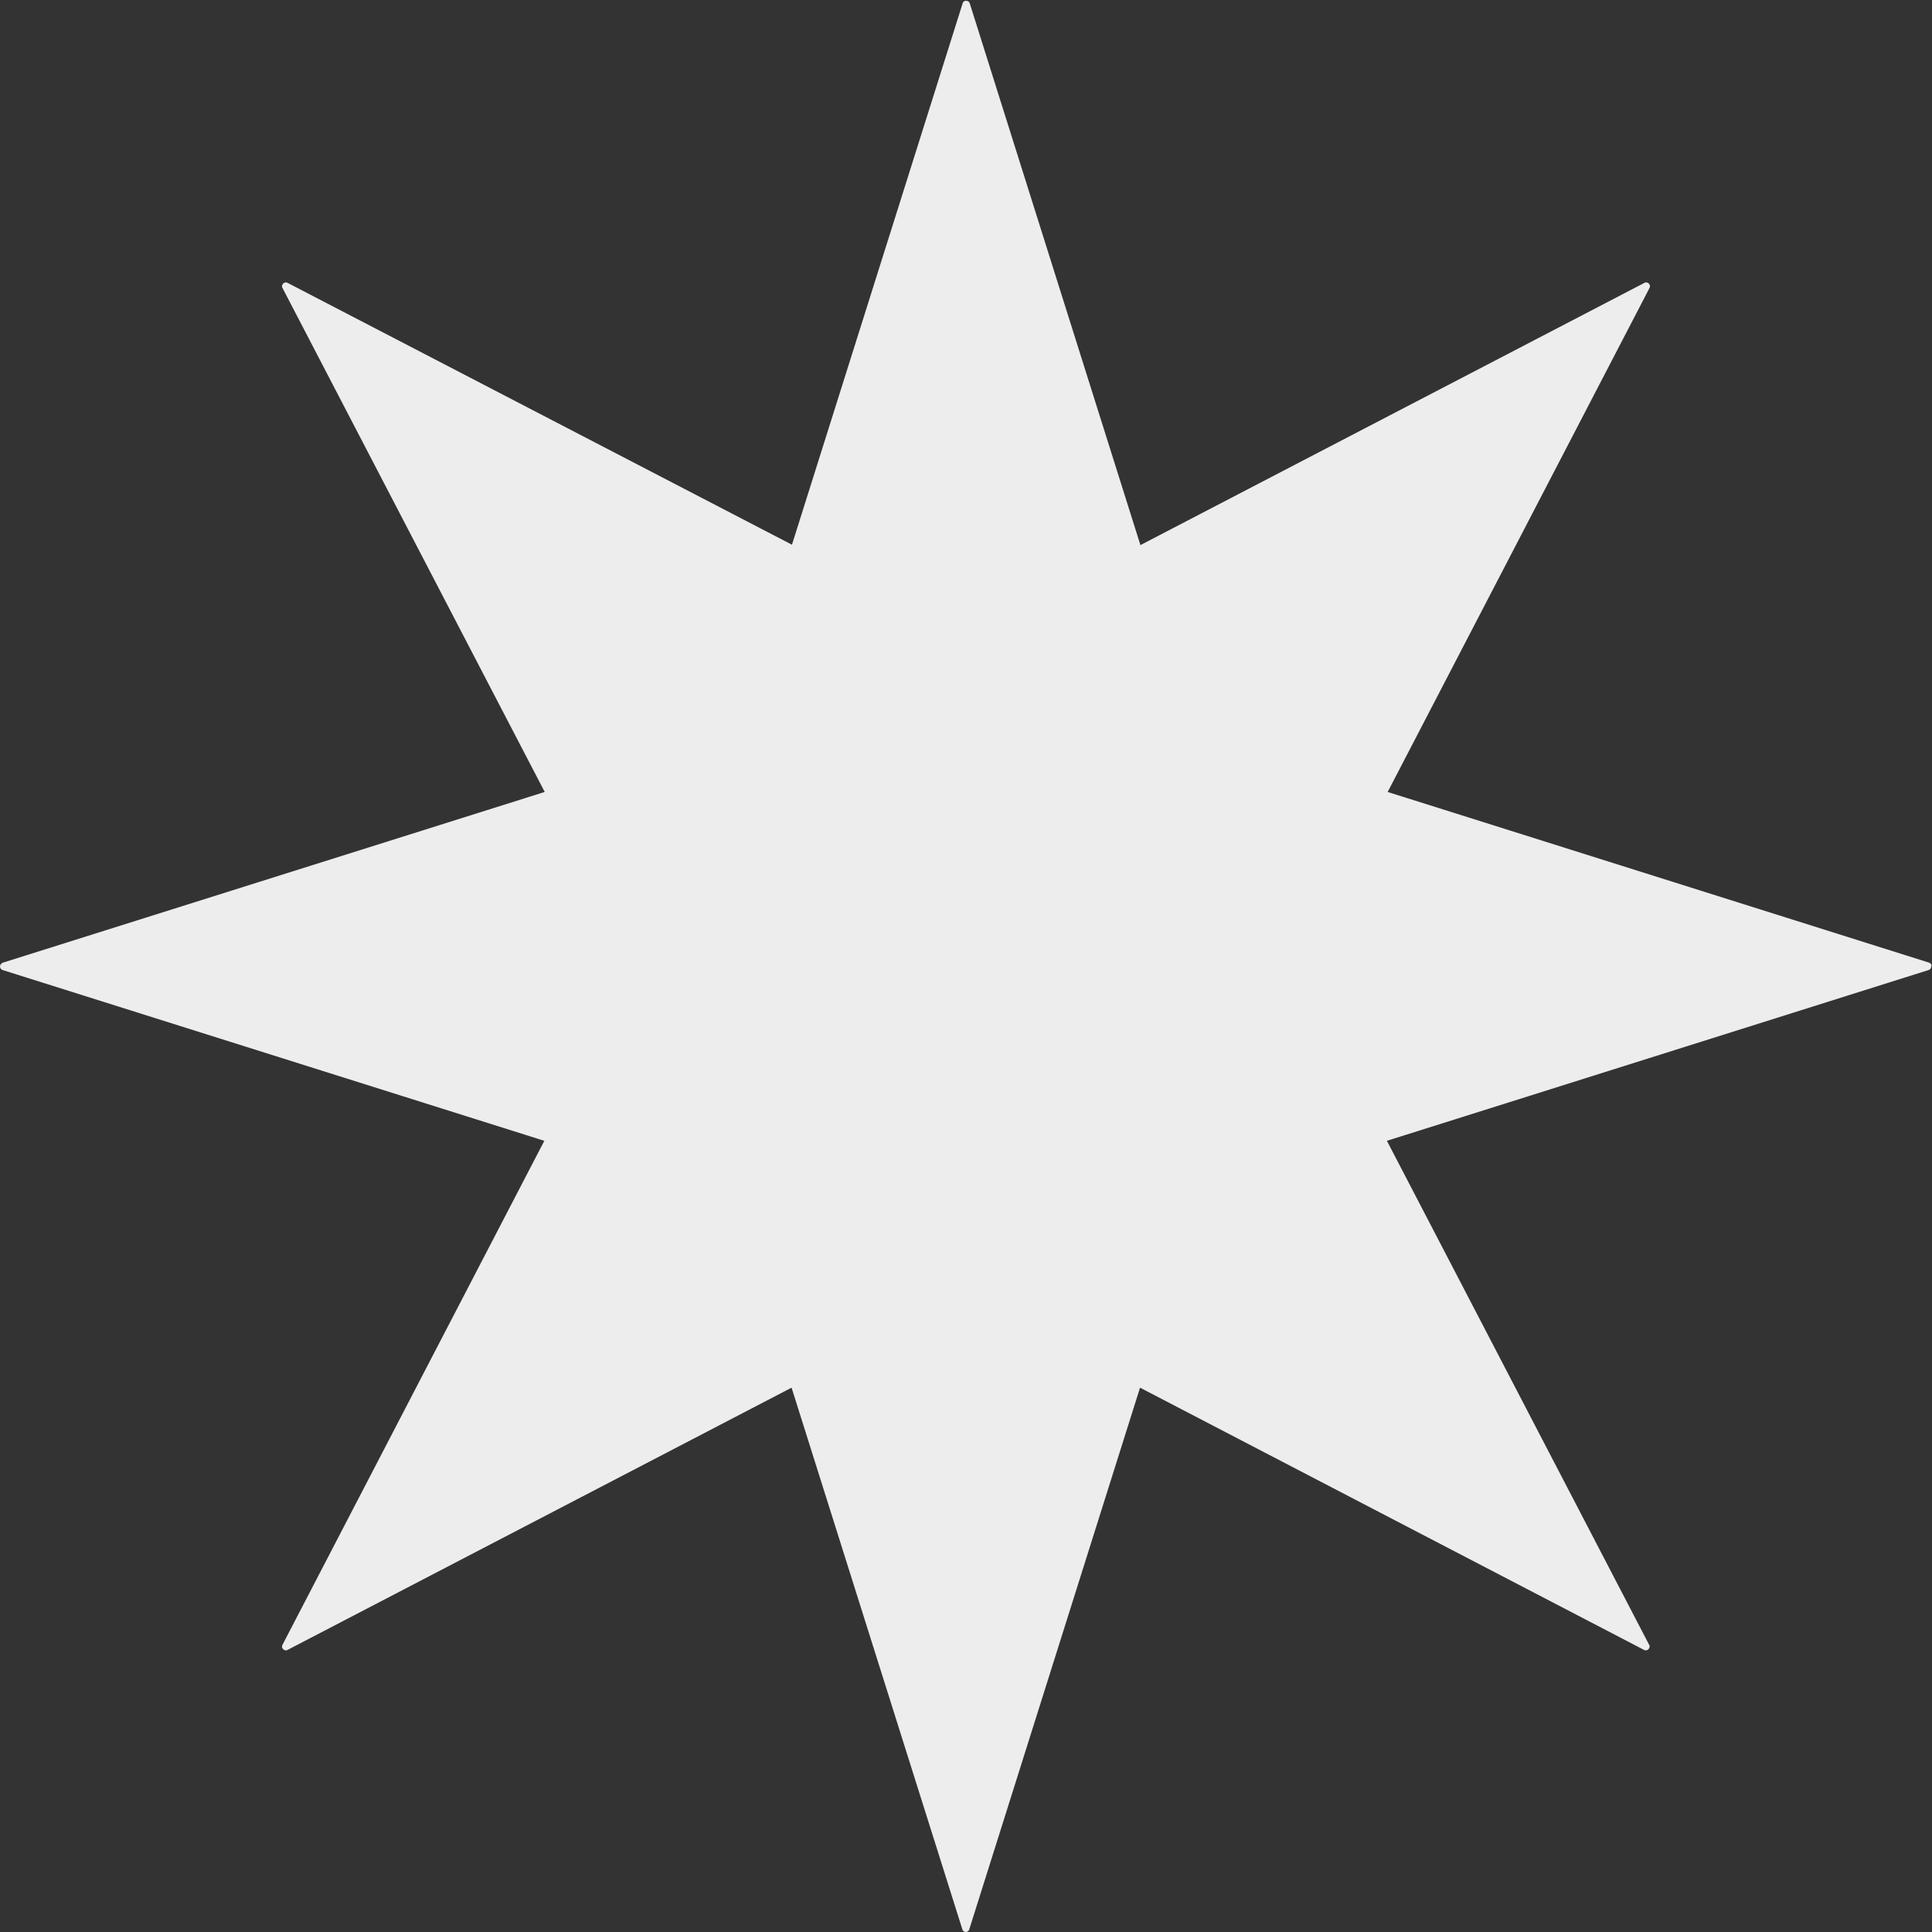 <?xml version="1.0" encoding="UTF-8" standalone="no"?><svg xmlns="http://www.w3.org/2000/svg" xmlns:xlink="http://www.w3.org/1999/xlink" fill="#ededed" height="500.1" preserveAspectRatio="xMidYMid meet" version="1" viewBox="0.0 -0.2 500.1 500.1" width="500.1" zoomAndPan="magnify"><rect x="0.0" y="-0.2" width="500.1" height="500.1" fill="#333333" stroke="none"/><linearGradient gradientUnits="userSpaceOnUse" id="a" x1="243.45" x2="256.096" xlink:actuate="onLoad" xlink:show="other" xlink:type="simple" y1="-66.202" y2="540.806"><stop offset="0" stop-color="#ededed"/><stop offset="0.503" stop-color="#ededed"/><stop offset="1" stop-color="#ededed"/></linearGradient><path d="M499.1 250L357.8 205.4 426.2 73.8 294.6 142.2 250 0.9 205.4 142.2 73.9 73.8 142.3 205.4 1 250 142.3 294.6 73.9 426.1 205.4 357.7 250 499 294.6 357.7 426.2 426.1 357.8 294.6z" fill="url(#a)"/><g id="change1_1"><path d="M499.4,249l-140.2-44.2L427,74.3c0.2-0.4,0.1-0.8-0.2-1.1c-0.3-0.3-0.8-0.4-1.1-0.2l-130.5,67.9L251,0.6 c-0.3-0.8-1.6-0.8-1.8,0l-44.2,140.2L74.4,73c-0.4-0.2-0.8-0.1-1.1,0.2c-0.3,0.3-0.4,0.8-0.2,1.1l67.9,130.5L0.7,249 C0.3,249.2,0,249.5,0,250c0,0.4,0.3,0.8,0.7,0.9l140.2,44.2L73.1,425.6c-0.2,0.4-0.1,0.8,0.2,1.1c0.3,0.3,0.8,0.4,1.1,0.2 l130.5-67.9l44.2,140.2c0.1,0.4,0.5,0.7,0.9,0.7c0.4,0,0.8-0.3,0.9-0.7l44.2-140.2l130.5,67.9c0.4,0.2,0.8,0.1,1.1-0.2 c0.3-0.3,0.4-0.8,0.2-1.1l-67.9-130.5l140.2-44.2c0.4-0.1,0.7-0.5,0.7-0.9C500.1,249.5,499.8,249.2,499.4,249z M357.5,293.6 c-0.3,0.1-0.5,0.3-0.6,0.6s-0.1,0.6,0,0.8l67,128.8l-128.8-67c-0.3-0.1-0.6-0.1-0.8,0c-0.3,0.1-0.5,0.3-0.6,0.6L250,495.8 l-43.7-138.4c-0.1-0.3-0.3-0.5-0.6-0.6c-0.1,0-0.2-0.1-0.4-0.1c-0.2,0-0.3,0-0.4,0.1l-128.8,67l67-128.8c0.1-0.3,0.1-0.6,0-0.8 c-0.1-0.3-0.3-0.5-0.6-0.6L4.2,250l138.4-43.7c0.3-0.1,0.5-0.3,0.6-0.6c0.1-0.3,0.1-0.6,0-0.8l-67-128.8l128.8,67 c0.3,0.1,0.6,0.1,0.8,0c0.3-0.1,0.5-0.3,0.6-0.6L250,4.1l43.7,138.4c0.1,0.3,0.3,0.5,0.6,0.6c0.3,0.1,0.6,0.1,0.8,0l128.8-67 l-67,128.8c-0.1,0.3-0.1,0.6,0,0.8c0.1,0.3,0.3,0.5,0.6,0.6L495.9,250L357.5,293.6z" fill="inherit"/></g></svg>